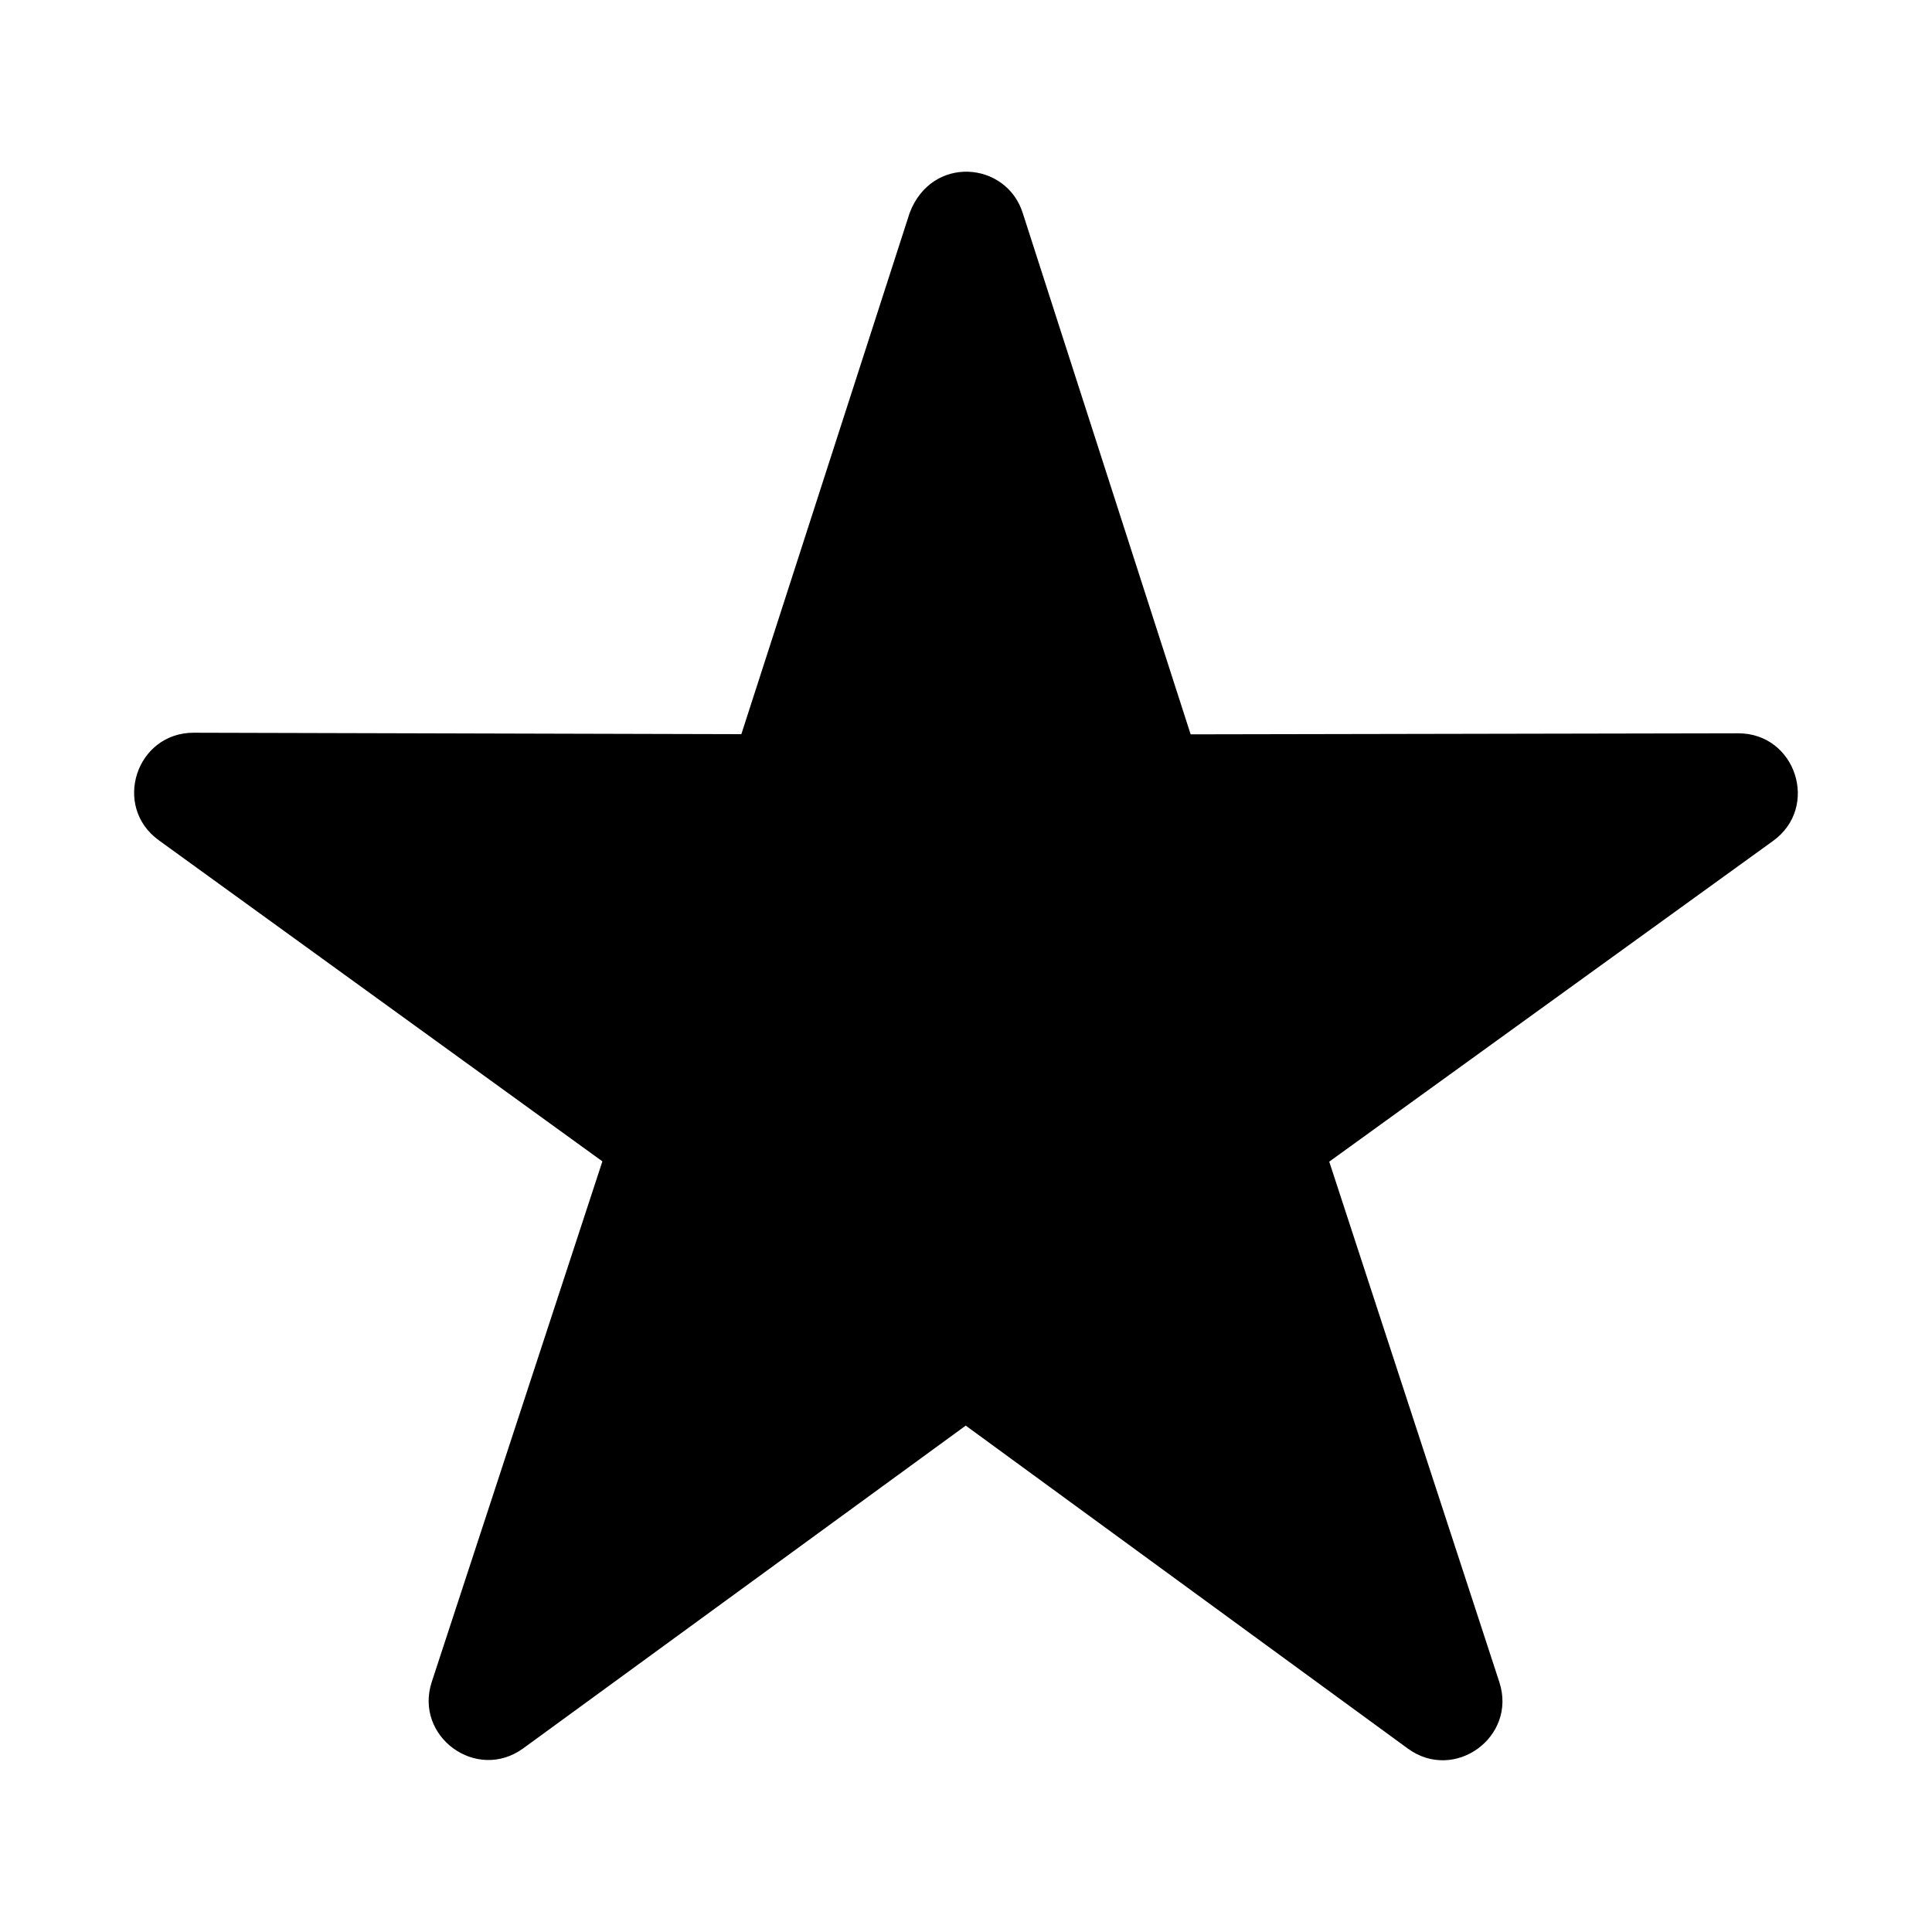 <?xml version="1.0" encoding="UTF-8"?>
<!-- Uploaded to: ICON Repo, www.svgrepo.com, Generator: ICON Repo Mixer Tools -->
<svg fill="#000000" width="800px" height="800px" version="1.1" viewBox="144 144 512 512" xmlns="http://www.w3.org/2000/svg">
 <path d="m385.06 200.45-44.594 138.11-145.11-0.379c-15.289-0.031-21.656 19.547-9.266 28.504l117.55 85.09-45.207 137.91c-4.777 14.539 11.891 26.66 24.246 17.633l117.25-85.516 117.18 85.602c12.336 8.98 28.953-3.082 24.242-17.594l-45.086-137.96 117.62-85c12.398-8.949 6.047-28.543-9.242-28.516l-145.11 0.273-44.496-138.15c-4.309-13.684-24.105-15.496-29.977-0.008z"/>
</svg>